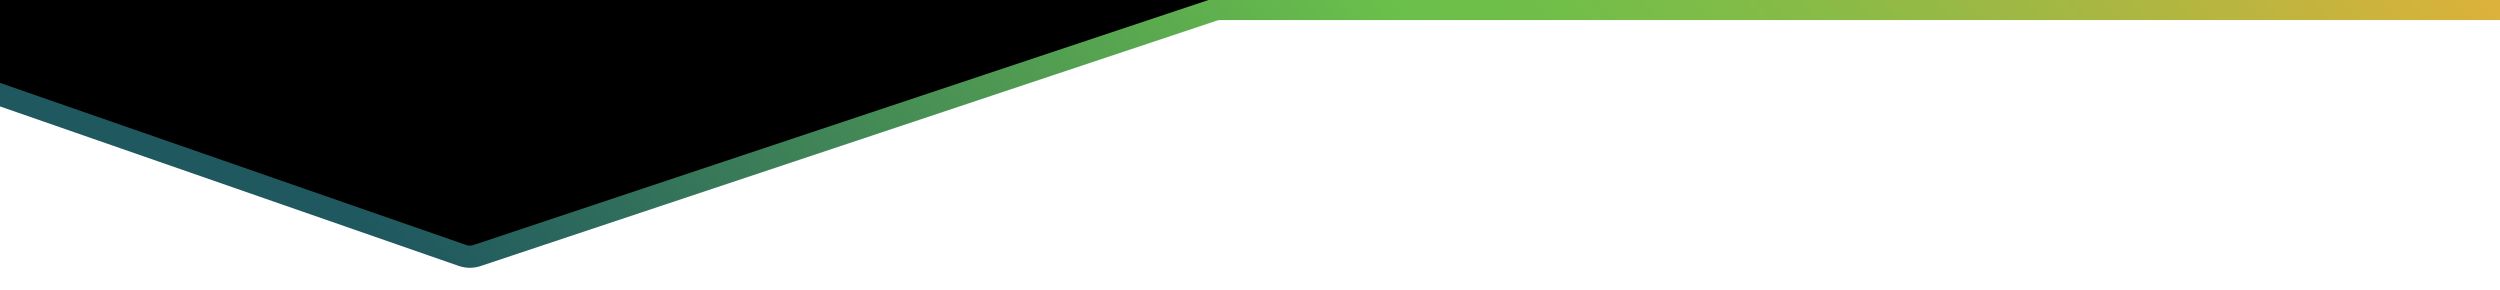 <svg xmlns="http://www.w3.org/2000/svg" xmlns:xlink="http://www.w3.org/1999/xlink" id="uuid-00be63fc-cdb4-471a-bef6-0e7163843fb7" width="2250" height="260.67" viewBox="0 0 2250 260.67"><defs><style>.uuid-c40c1715-c33e-4bc2-acda-0c65e567028b{fill:none;stroke:url(#uuid-6500fd2b-1e05-4d3a-860b-009e89755b29);stroke-linecap:round;stroke-linejoin:round;stroke-width:20px;}.uuid-925b998e-4f04-4ed0-be4e-5fe8e79df631{stroke-width:0px;}</style><linearGradient id="uuid-6500fd2b-1e05-4d3a-860b-009e89755b29" x1="553.63" y1="669.72" x2="1808.74" y2="-585.4" gradientUnits="userSpaceOnUse"><stop offset=".1" stop-color="#205860"></stop><stop offset=".54" stop-color="#6abf4b"></stop><stop offset=".6" stop-color="#71be49"></stop><stop offset=".69" stop-color="#87bb47"></stop><stop offset=".8" stop-color="#a9b742"></stop><stop offset=".93" stop-color="#d9b23b"></stop><stop offset=".95" stop-color="#e0b23b"></stop></linearGradient></defs><polygon class="uuid-925b998e-4f04-4ed0-be4e-5fe8e79df631" points="9.06 -21.18 1113.72 -20.52 1109.4 2.5 422.73 232.18 -63.12 64.36 9.06 -21.18"></polygon><path class="uuid-c40c1715-c33e-4bc2-acda-0c65e567028b" d="m-25.69,76.25l441.89,153.65c4.24,1.47,8.84,1.5,13.09.08L1091.95,9.1c2.07-.69,4.24-1.04,6.42-1.04h1289.68"></path></svg>